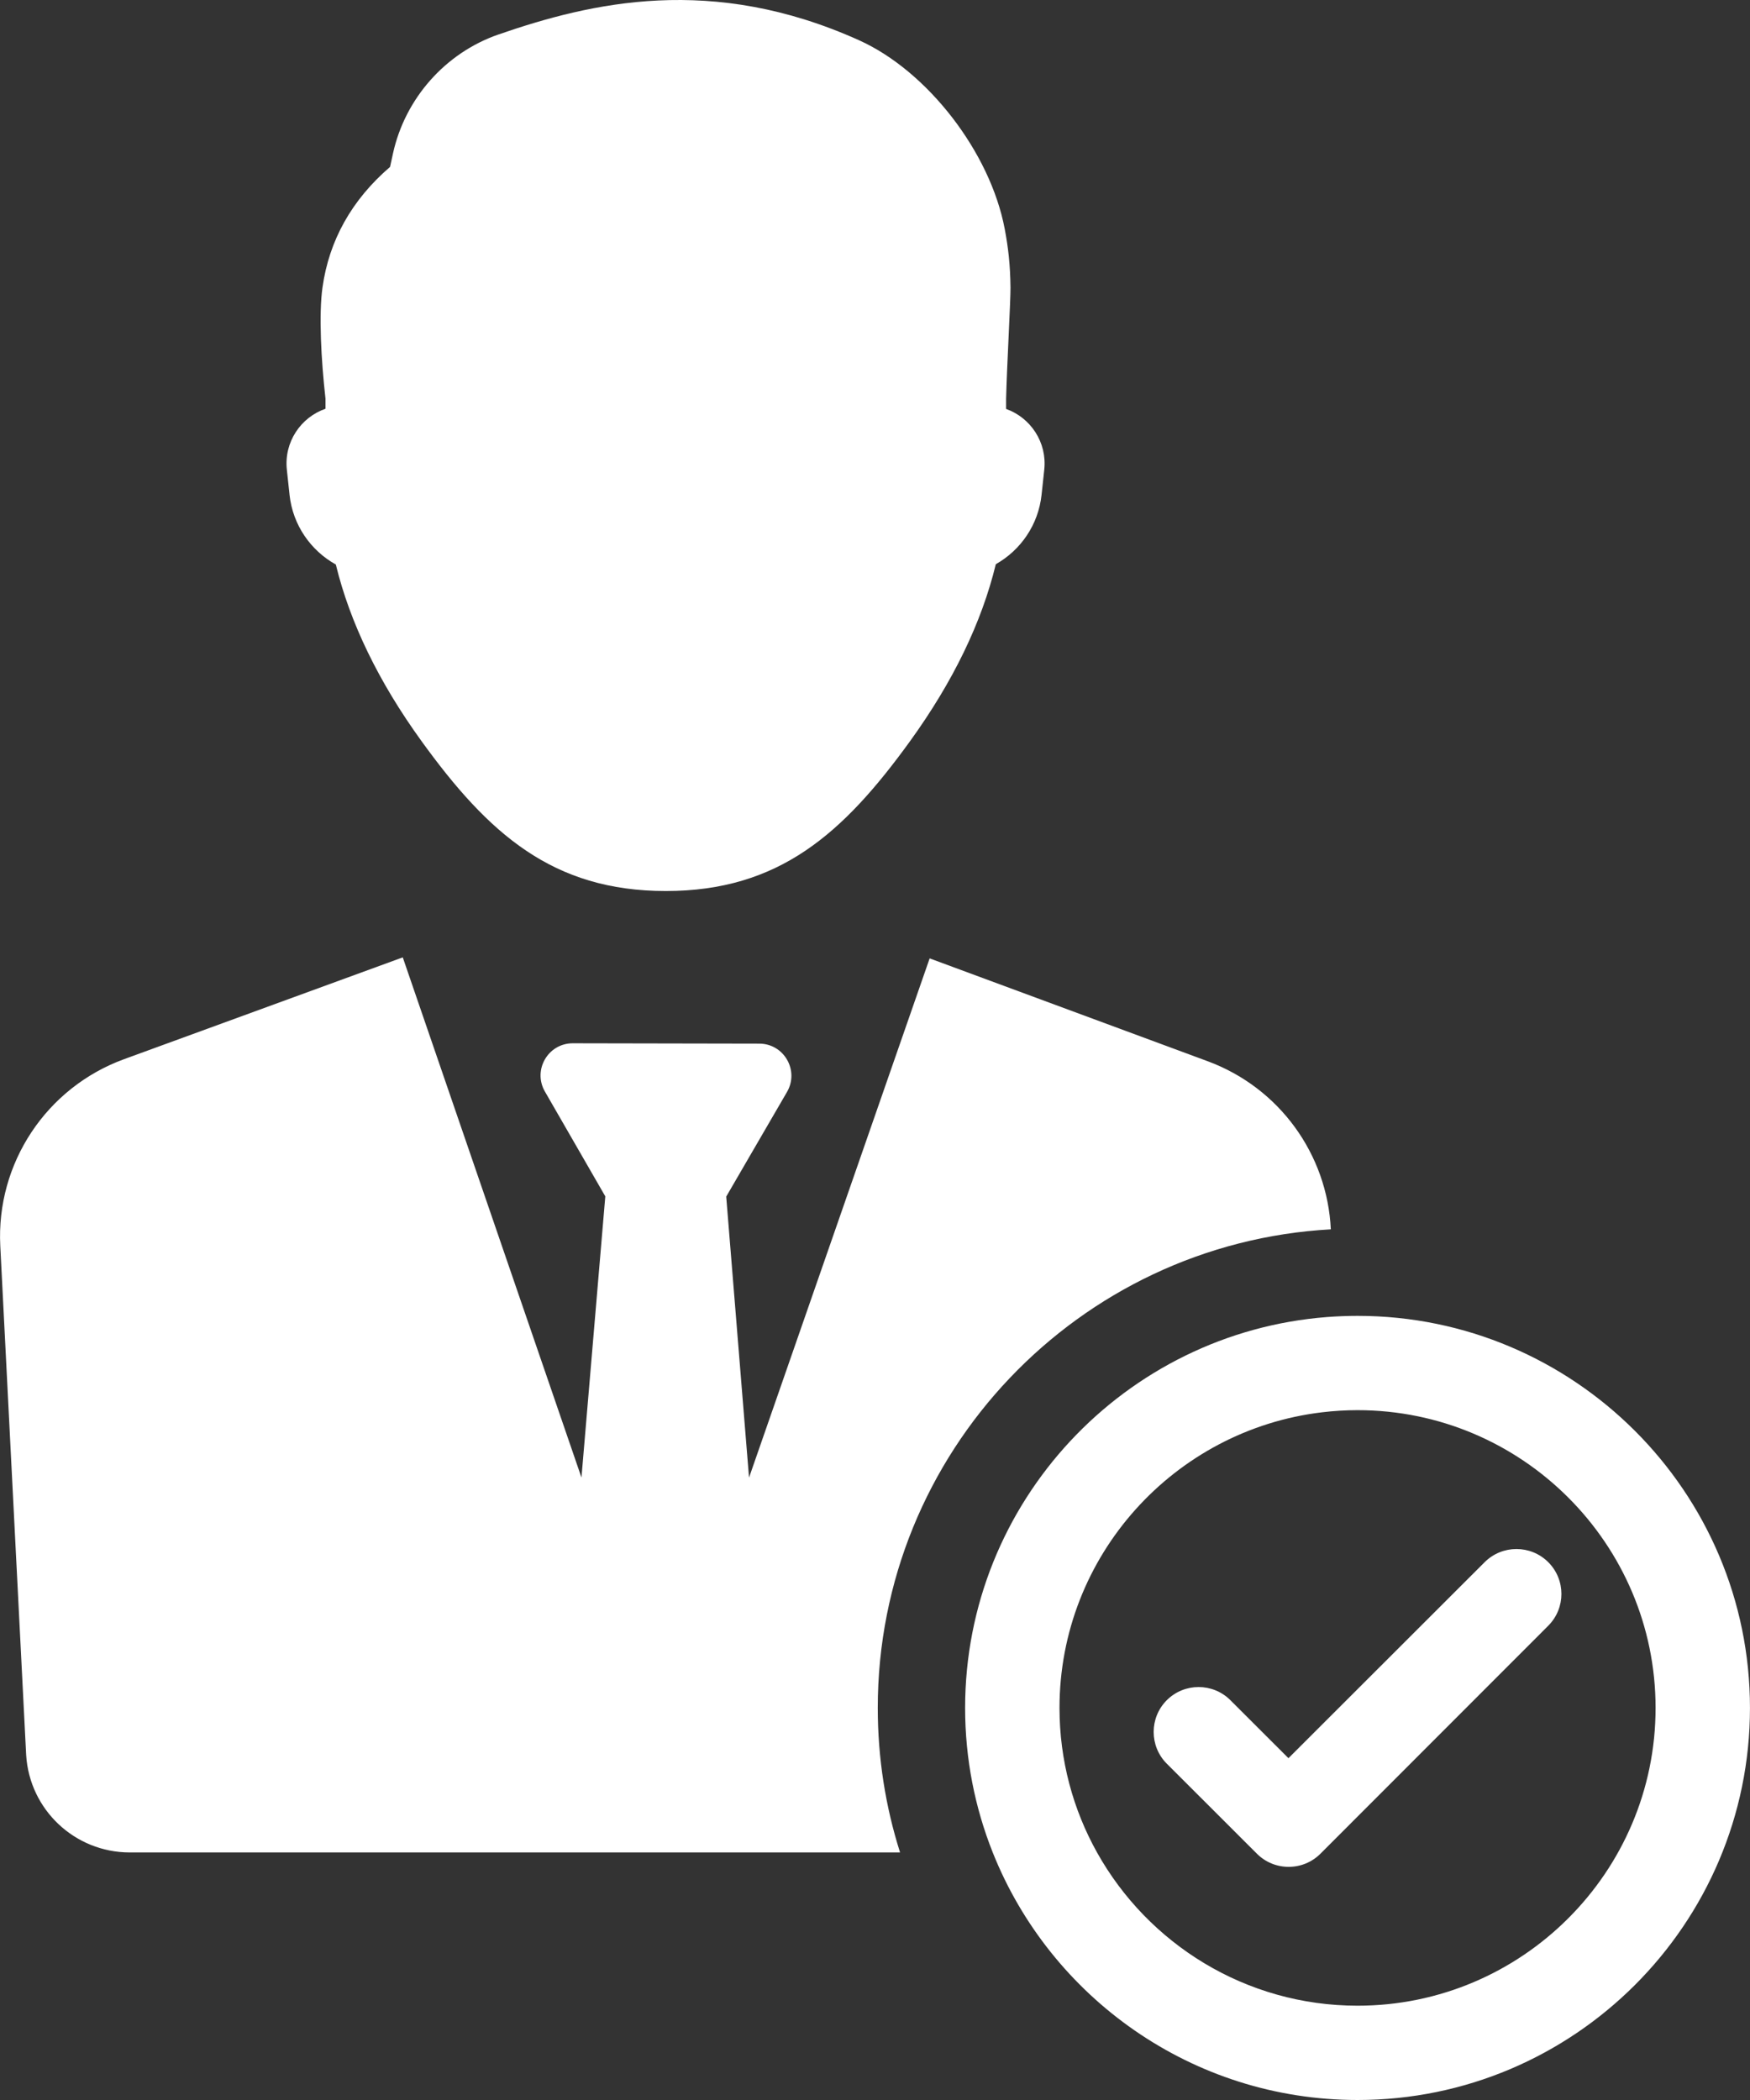 <?xml version="1.0" encoding="UTF-8"?> <svg xmlns="http://www.w3.org/2000/svg" width="105" height="126" viewBox="0 0 105 126" fill="none"><rect x="0" y="0" width="105" height="126" fill="#333333" stroke="none"/><g clip-path="url(#clip0_13_152)"><path d="M92.898 97.541L79.229 111.22C78.72 111.73 78.042 112.011 77.321 112.011H77.32C76.599 112.011 75.922 111.731 75.412 111.221L70.008 105.822C68.957 104.772 68.957 103.062 70.008 102.011C71.06 100.96 72.772 100.96 73.823 102.011L77.307 105.491L89.08 93.73C90.132 92.679 91.843 92.679 92.895 93.73L92.896 93.731C93.947 94.781 93.948 96.49 92.897 97.541L92.898 97.541Z" fill="white"></path><path d="M79.849 73.76C79.638 69.26 76.761 65.265 72.464 63.675L55.779 57.503L44.942 88.657L43.573 71.796L47.223 65.513C47.964 64.229 47.042 62.621 45.557 62.618L34.369 62.597C32.884 62.595 31.955 64.197 32.69 65.485L36.318 71.782L34.888 88.652L24.166 57.442L7.446 63.55C2.777 65.255 -0.236 69.801 0.017 74.76L1.57 105.304C1.771 108.583 4.489 111.142 7.776 111.147H54.004C53.134 108.409 52.666 105.496 52.666 102.475C52.666 87.154 64.719 74.595 79.849 73.76L79.849 73.76Z" fill="white"></path><path d="M17.371 29.681C17.567 31.516 18.652 33.038 20.15 33.872C20.999 37.362 22.716 40.908 25.289 44.465C29.303 50.018 33.155 53.461 39.948 53.461C46.741 53.461 50.591 50.018 54.607 44.465C57.184 40.899 58.902 37.348 59.749 33.852C61.231 33.015 62.301 31.502 62.495 29.681L62.656 28.181C62.831 26.549 61.846 25.066 60.366 24.535V23.919C60.413 22.001 60.639 17.993 60.63 17.251C60.614 15.893 60.497 14.864 60.282 13.729C59.411 9.134 55.655 4.27 51.547 2.417C42.717 -1.564 35.475 0.143 29.897 2.073C26.722 3.175 24.301 5.909 23.578 9.213L23.403 10.015C21.108 11.989 19.744 14.42 19.349 17.251C19.123 18.849 19.265 21.574 19.529 23.919V24.525C18.034 25.045 17.034 26.538 17.211 28.181L17.372 29.681L17.371 29.681Z" fill="white"></path><path d="M81.453 78.952C80.838 78.952 80.23 78.977 79.628 79.022C67.495 79.956 57.907 90.118 57.907 102.475C57.907 105.536 58.495 108.461 59.564 111.147C63.026 119.84 71.533 126 81.453 126C94.435 126 104.998 115.447 104.998 102.475C104.998 89.504 94.435 78.952 81.453 78.952ZM81.453 120.342C74.74 120.342 68.88 116.627 65.821 111.147C64.387 108.578 63.57 105.62 63.57 102.475C63.57 93.346 70.463 85.792 79.322 84.738C80.021 84.654 80.732 84.61 81.453 84.61C91.314 84.61 99.335 92.626 99.335 102.475C99.335 112.325 91.314 120.342 81.453 120.342H81.453Z" fill="white"></path></g><defs><clipPath id="clip0_13_152"><rect width="105" height="126" fill="white"></rect></clipPath></defs></svg> 